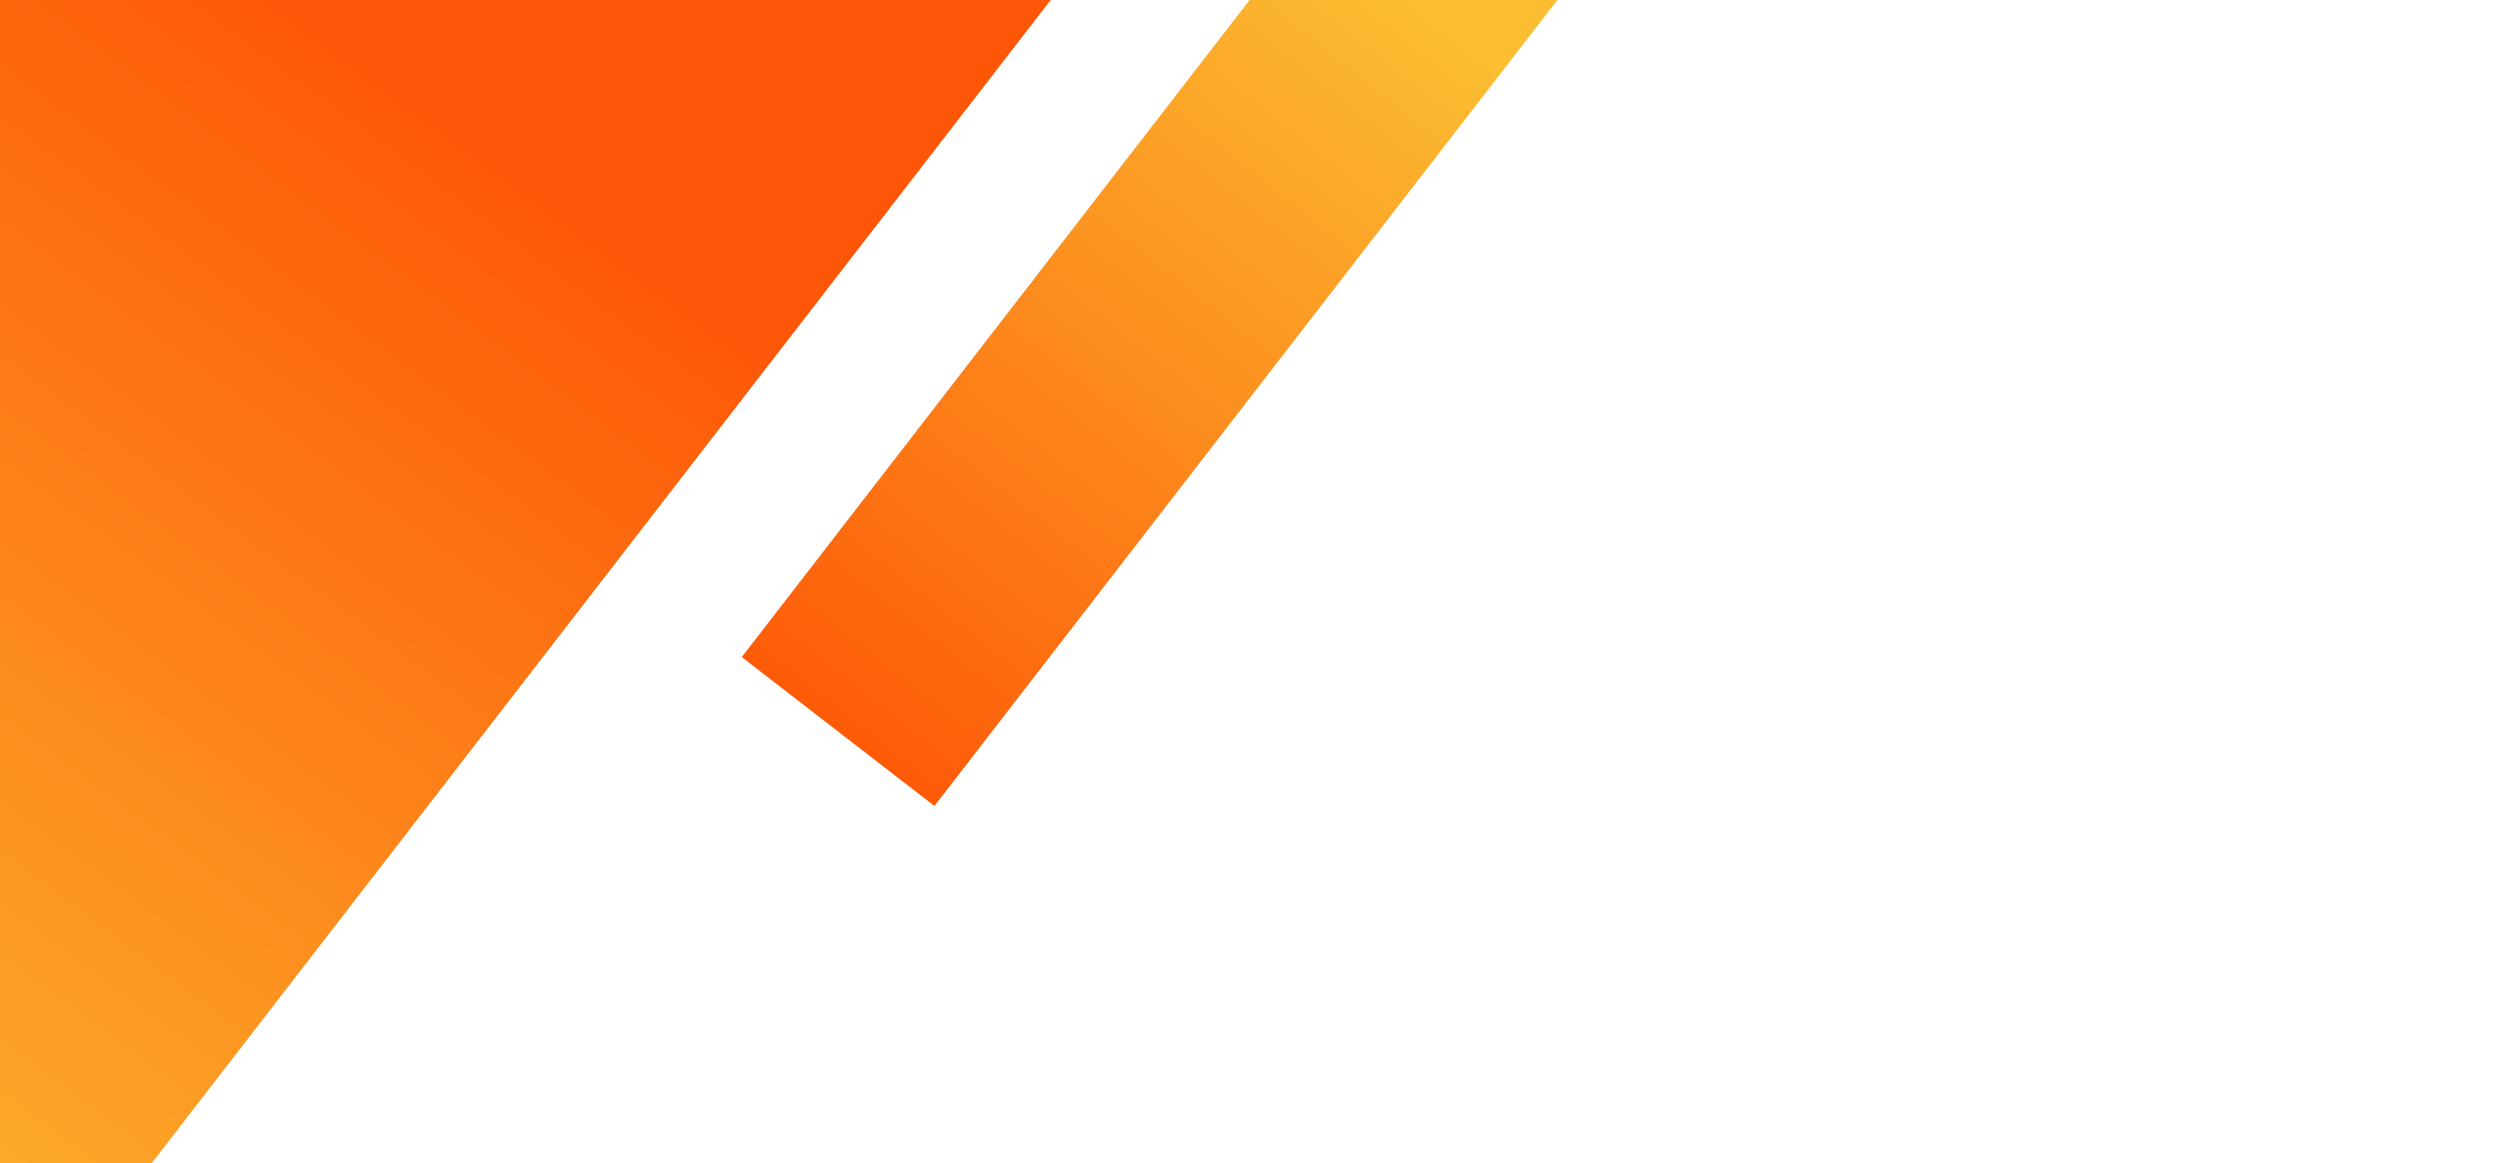 <?xml version="1.0" encoding="UTF-8"?> <svg xmlns="http://www.w3.org/2000/svg" width="273" height="127" viewBox="0 0 273 127" fill="none"><rect x="-86" y="105.752" width="279" height="94.158" transform="rotate(-52.3 -86 105.752)" fill="url(#paint0_linear_134_2)"></rect><rect x="81" y="71.752" width="279" height="26.593" transform="rotate(-52.3 81 71.752)" fill="url(#paint1_linear_134_2)"></rect><defs><linearGradient id="paint0_linear_134_2" x1="-82.884" y1="141.259" x2="72.891" y2="138.403" gradientUnits="userSpaceOnUse"><stop stop-color="#FBBE32"></stop><stop offset="1" stop-color="#FE5607"></stop></linearGradient><linearGradient id="paint1_linear_134_2" x1="183.204" y1="85.022" x2="76.471" y2="83.468" gradientUnits="userSpaceOnUse"><stop stop-color="#FBBE32"></stop><stop offset="1" stop-color="#FE5607"></stop></linearGradient></defs></svg> 